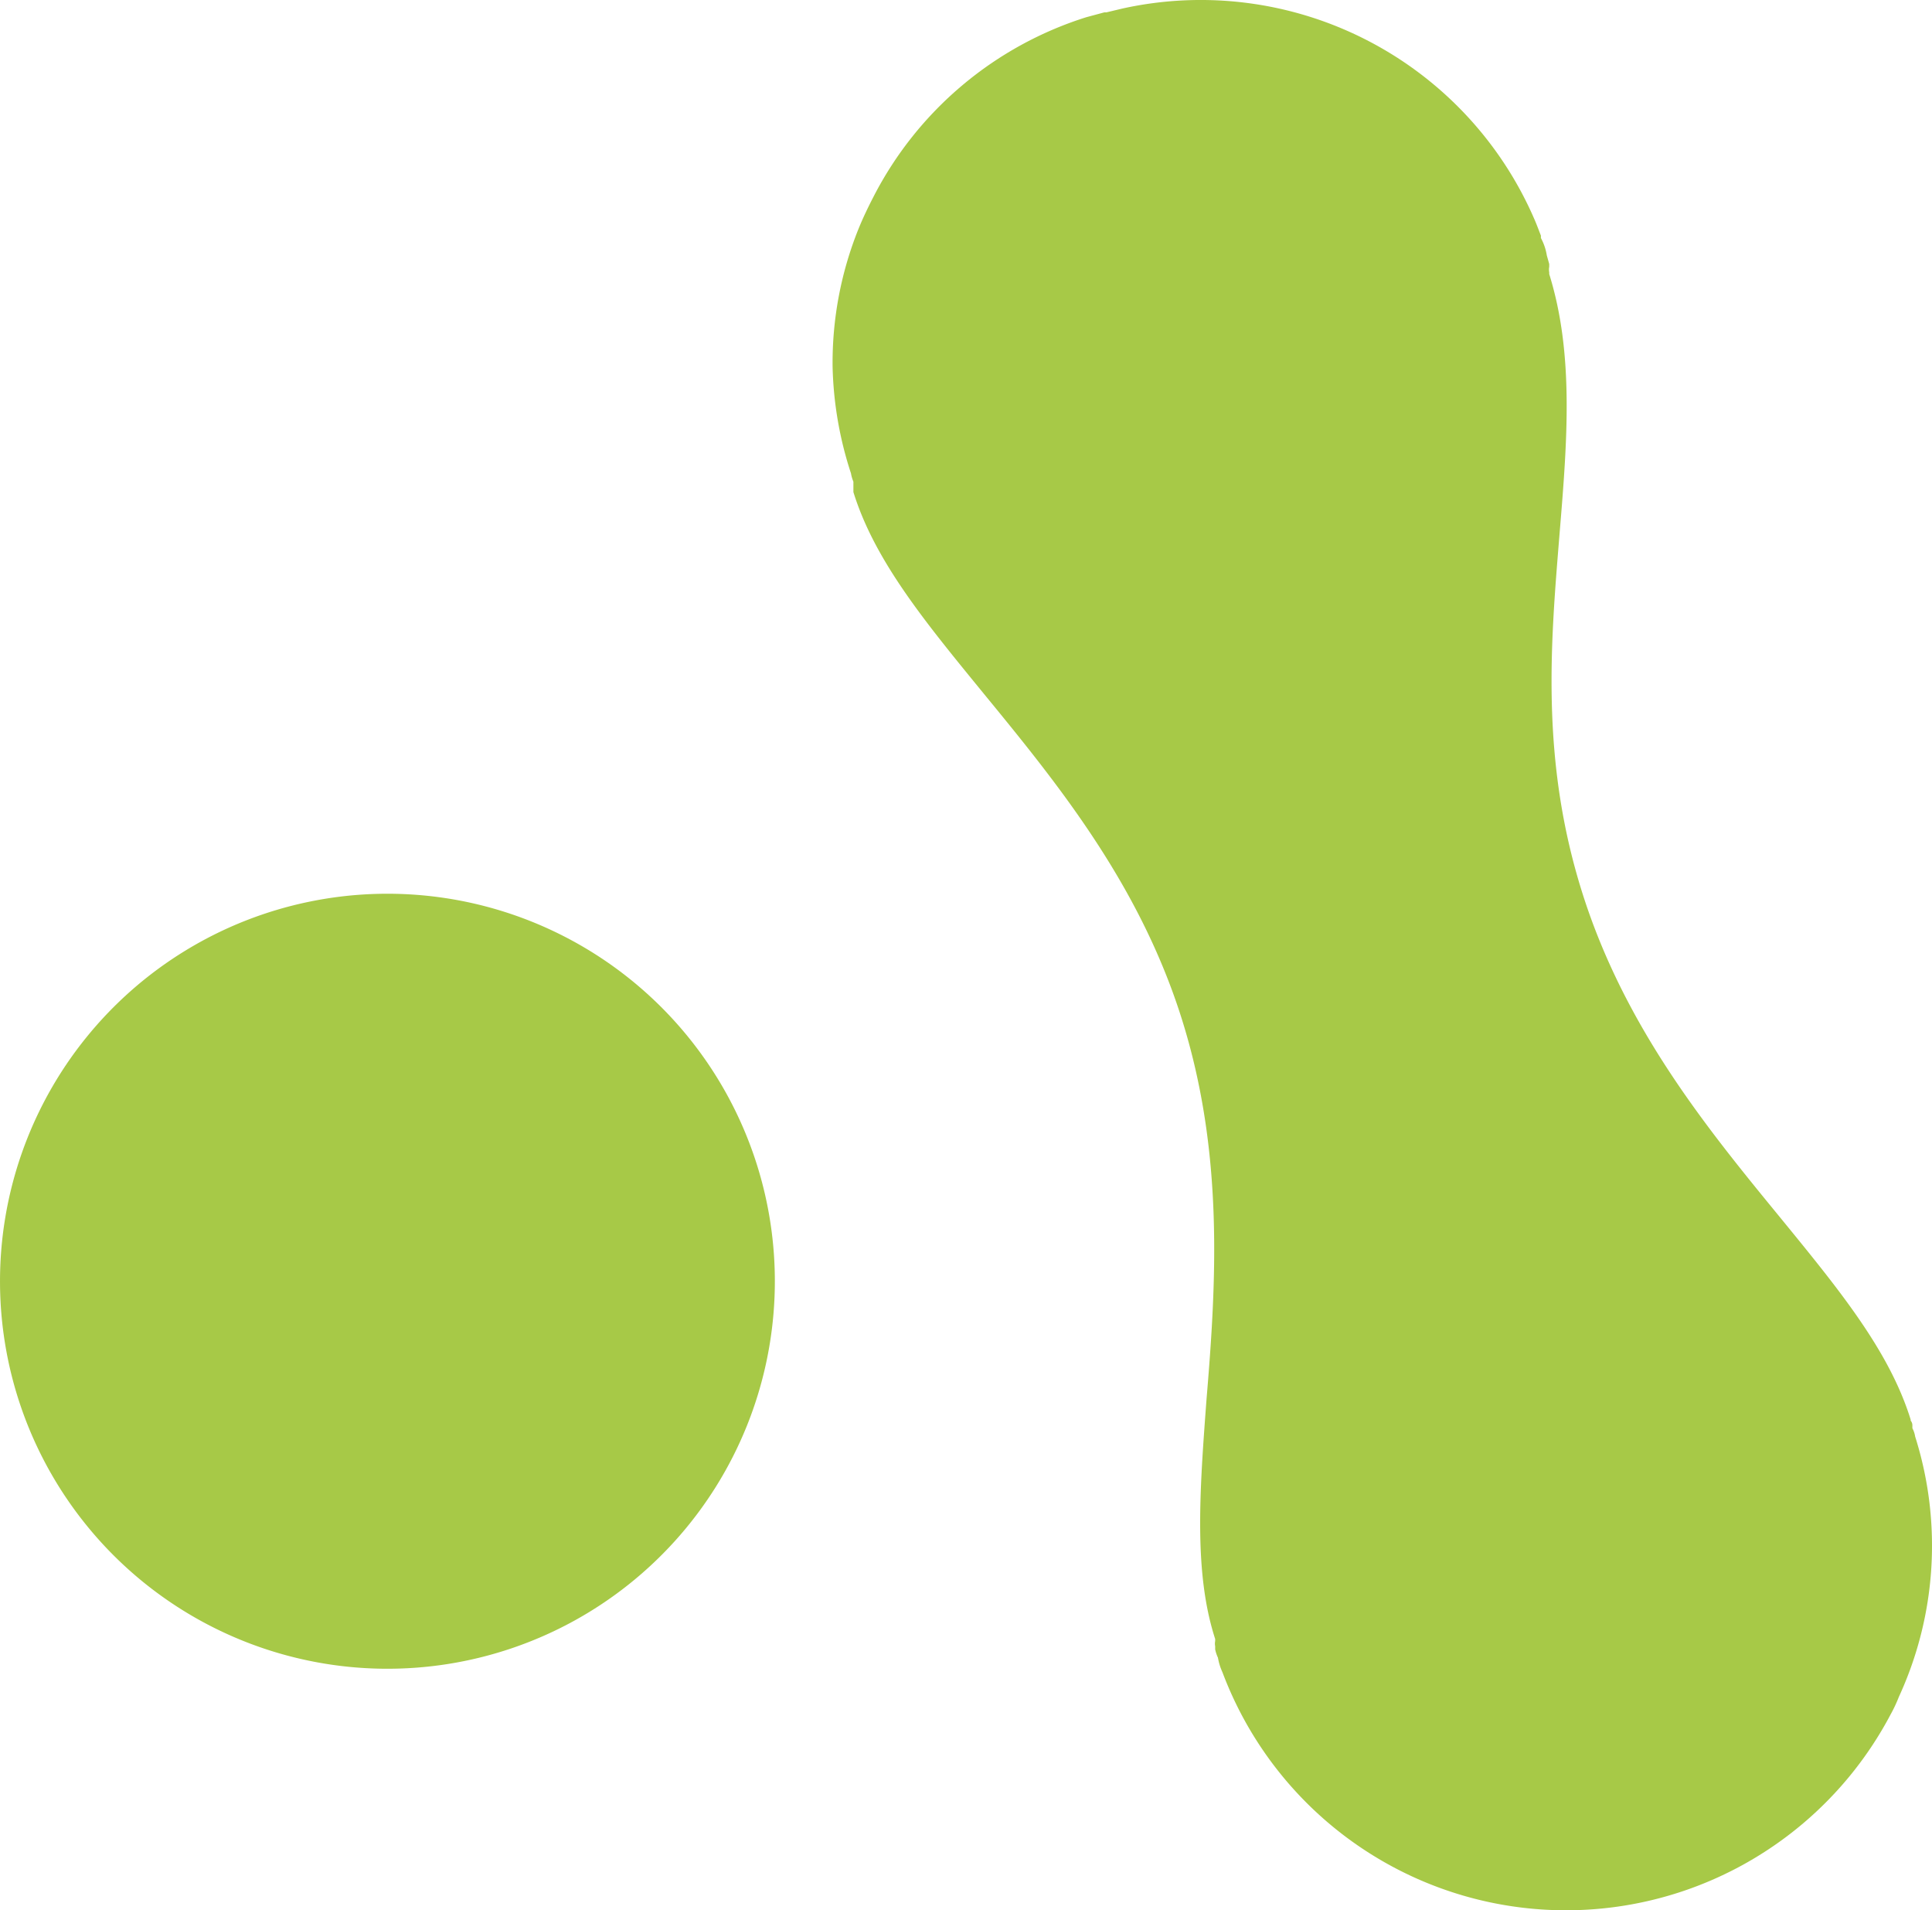 <?xml version="1.0" encoding="UTF-8" standalone="no"?>
<svg
   id="Layer_1"
   data-name="Layer 1"
   viewBox="0 0 55.753 55.115"
   version="1.1"
   width="55.753"
   height="55.115"
   xmlns="http://www.w3.org/2000/svg"
   xmlns:svg="http://www.w3.org/2000/svg">
  <defs
     id="defs1">
    <style
       id="style1">.cls-1{fill:#1d1d1b;}.cls-2{fill:#a7c947;}.cls-3{fill:#232321;}</style>
  </defs>
  <path
     class="cls-2"
     d="m 54.797,48.957 a 10.43,10.43 0 0 0 0.47,-7.51 v 0 a 0.75,0.75 0 0 0 -0.08,-0.24 v -0.08 a 0.21,0.21 0 0 0 -0.05,-0.14 v -0.03 c -0.62,-2 -2.09,-3.78 -3.79,-5.86 -2.09,-2.55 -4.45,-5.44 -5.68,-9.32 -1.23,-3.88 -0.91,-7.3 -0.66,-10.4 0.22,-2.65 0.42,-5.16 -0.3,-7.47 v 0 -0.05 a 0.43,0.43 0 0 1 0,-0.16 v -0.08 l -0.07,-0.25 a 1.56,1.56 0 0 0 -0.17,-0.5 v -0.07 c -0.06,-0.15 -0.11,-0.29 -0.17,-0.43 v 0 a 10.49,10.49 0 0 0 -11.91,-6.12 v 0 l -0.46,0.11 h -0.06 l -0.52,0.14 a 10.42,10.42 0 0 0 -6.13,5.16 c -0.16,0.31 -0.31,0.62 -0.44,0.94 a 10.34,10.34 0 0 0 -0.75,4 10.63,10.63 0 0 0 0.53,3.06 v 0 a 1.09,1.09 0 0 0 0.07,0.24 v 0.3 c 0.62,2 2.09,3.77 3.79,5.85 2.09,2.55 4.45,5.44 5.68,9.33 1.23,3.89 1,7.65 0.72,11 -0.2,2.67 -0.37,5 0.25,6.91 v 0 0.06 a 0.38,0.38 0 0 0 0,0.15 v 0.09 a 1.13,1.13 0 0 0 0.08,0.24 1.69,1.69 0 0 0 0.13,0.42 10.59,10.59 0 0 0 19.28,1.22 4.16,4.16 0 0 0 0.24,-0.51 z"
     id="path11" />
  <path
     class="cls-2"
     d="m 16.377,27.067 a 11.18,11.18 0 1 0 5.47,6.55 11.18,11.18 0 0 0 -5.47,-6.55 z"
     id="path13" />
</svg>
